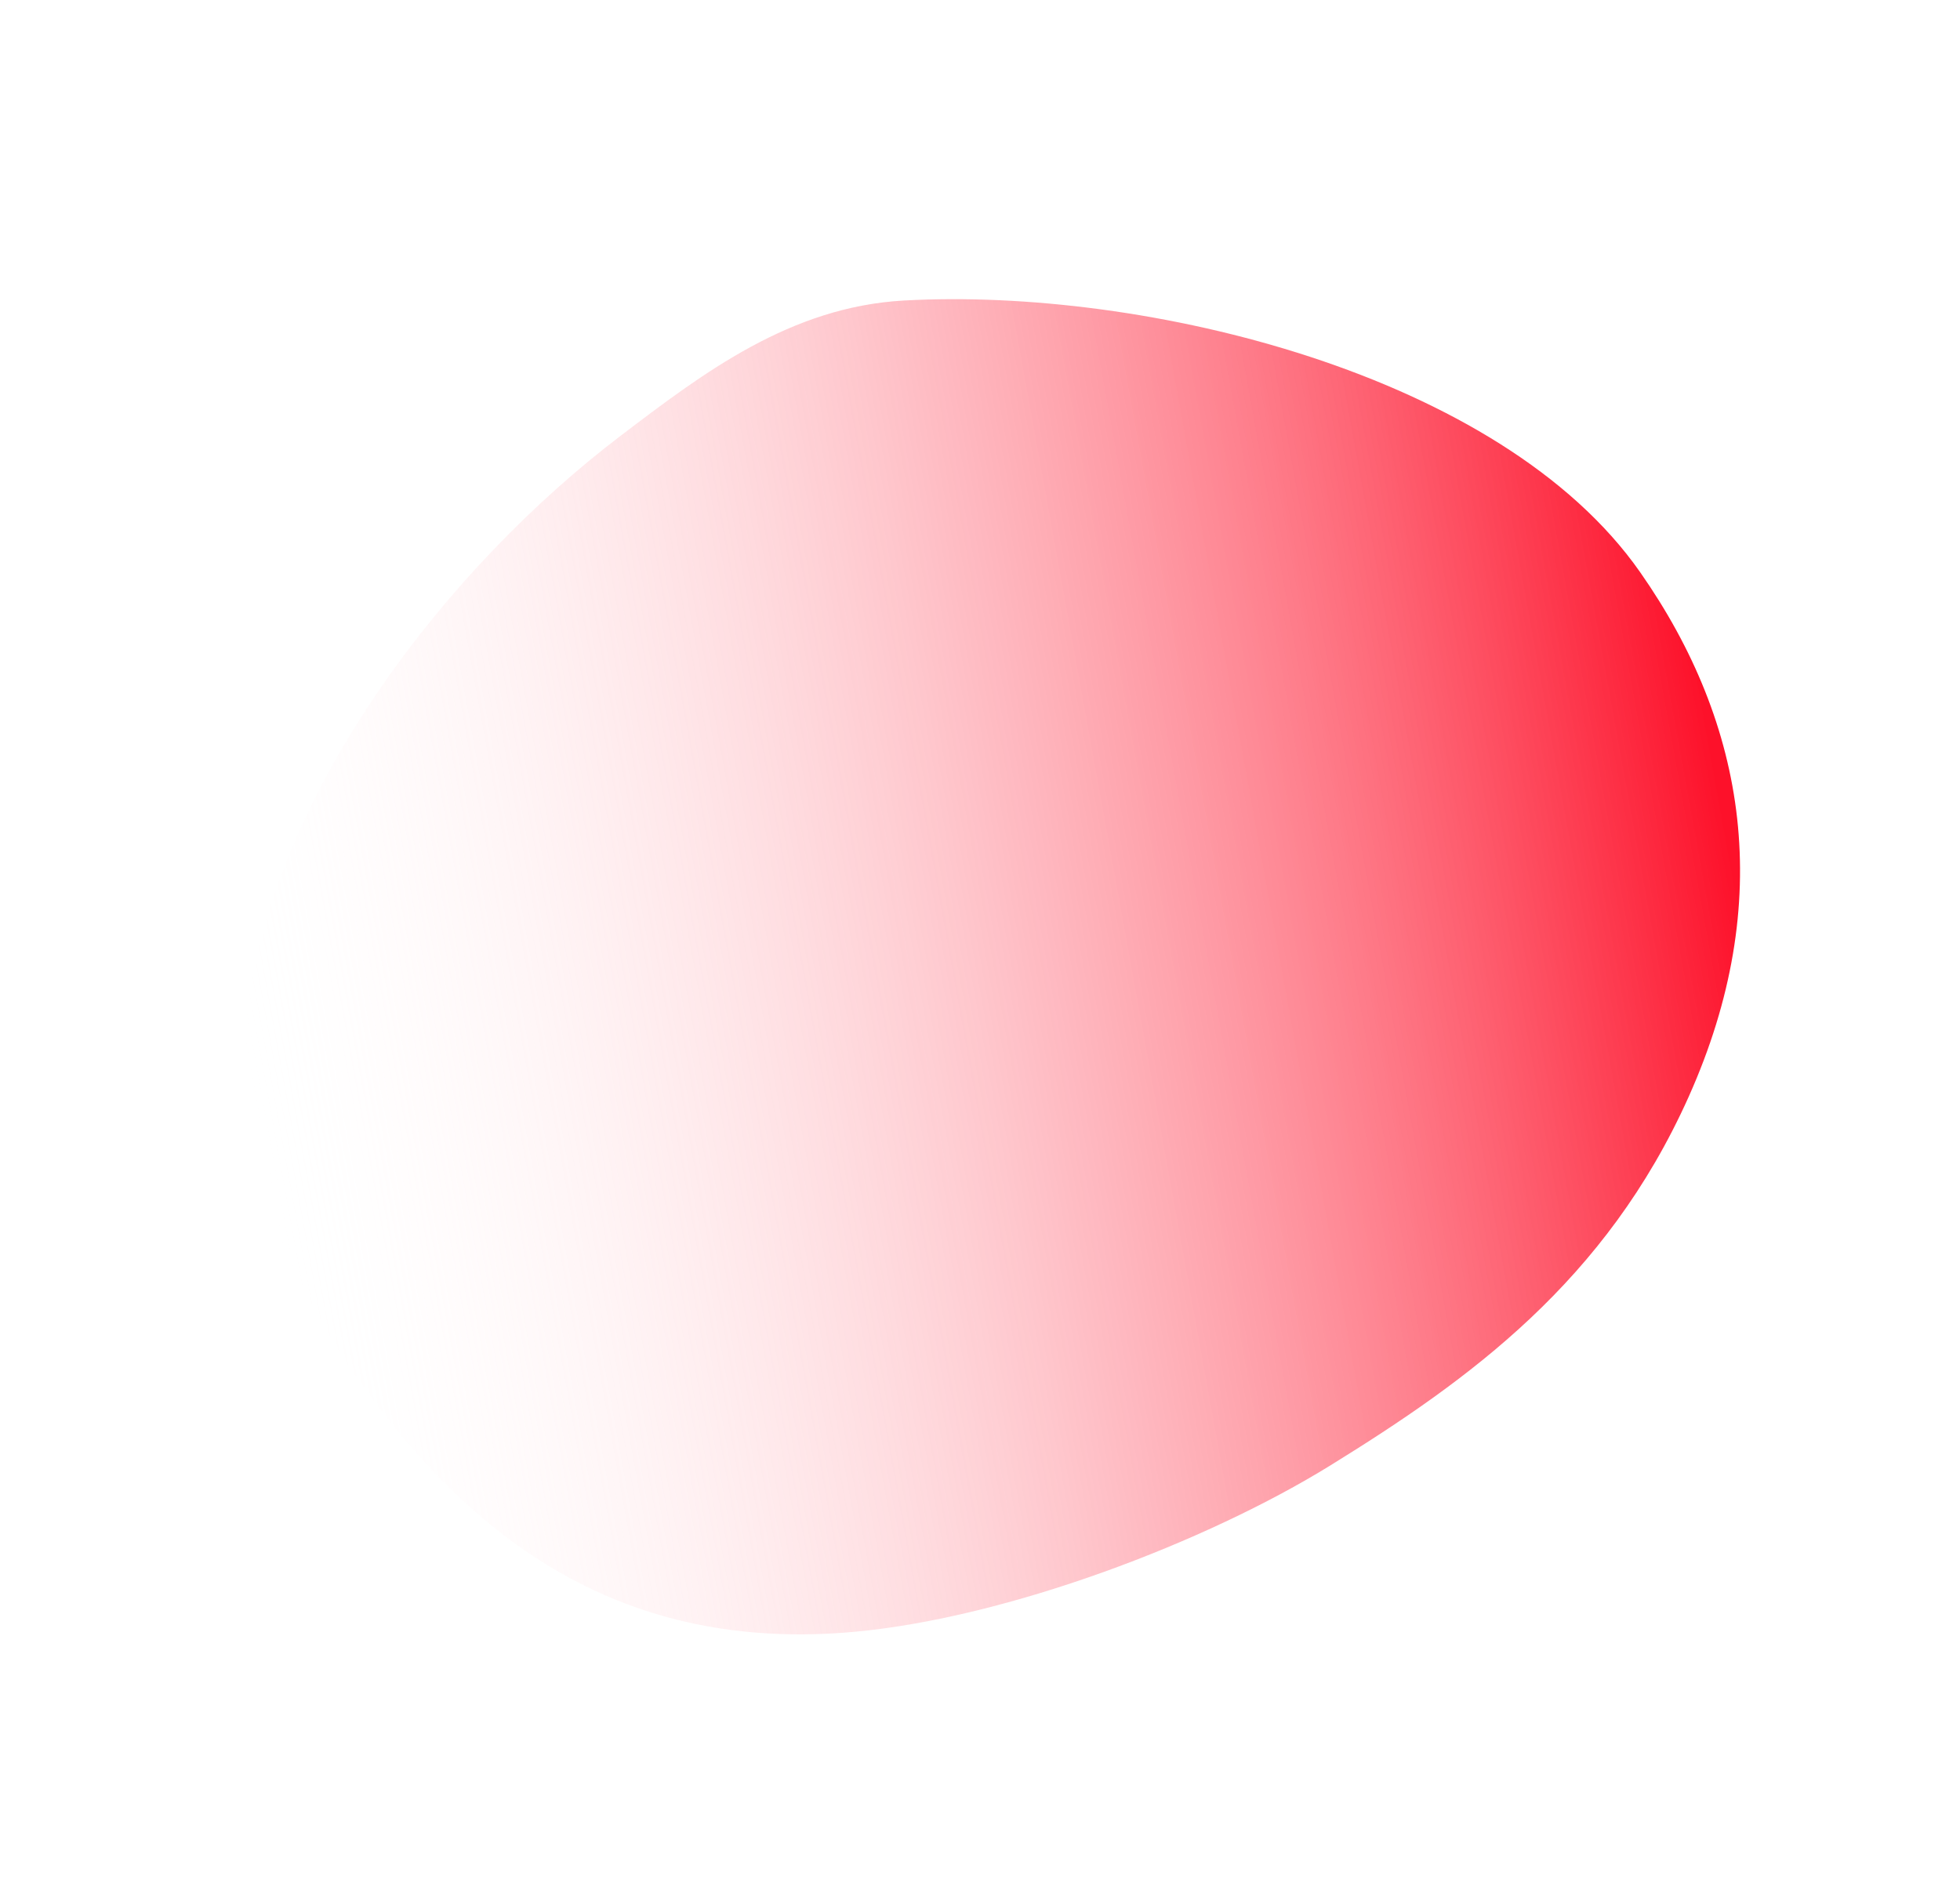 <?xml version="1.0" encoding="UTF-8"?>
<svg xmlns="http://www.w3.org/2000/svg" xmlns:xlink="http://www.w3.org/1999/xlink" width="1316.081" height="1273.738" viewBox="0 0 1316.081 1273.738">
  <defs>
    <linearGradient id="a" x1="0.03" y1="0.309" x2="0.985" y2="0.667" gradientUnits="objectBoundingBox">
      <stop offset="0" stop-color="#fff" stop-opacity="0"></stop>
      <stop offset="1" stop-color="#fd112a"></stop>
    </linearGradient>
  </defs>
  <path d="M1122.33,556.038c0,125.007-52.14,233.763-175.374,307.45C830.343,933.215,717,934.545,607.743,928.282,509.85,922.669,372,887.827,282.506,836.808c-135.94-77.5-176.153-198.169-176.153-332.859,0-87,21.216-178.058,82.139-244.565C289.045,149.617,468.628,94.225,614.342,88.507c69.468-2.726,142.7-5.591,207.645,34.683C959.66,208.567,1122.33,393.439,1122.33,556.038Z" transform="translate(-137.085 572.383) rotate(-35)" fill="url(#a)"></path>
</svg>
